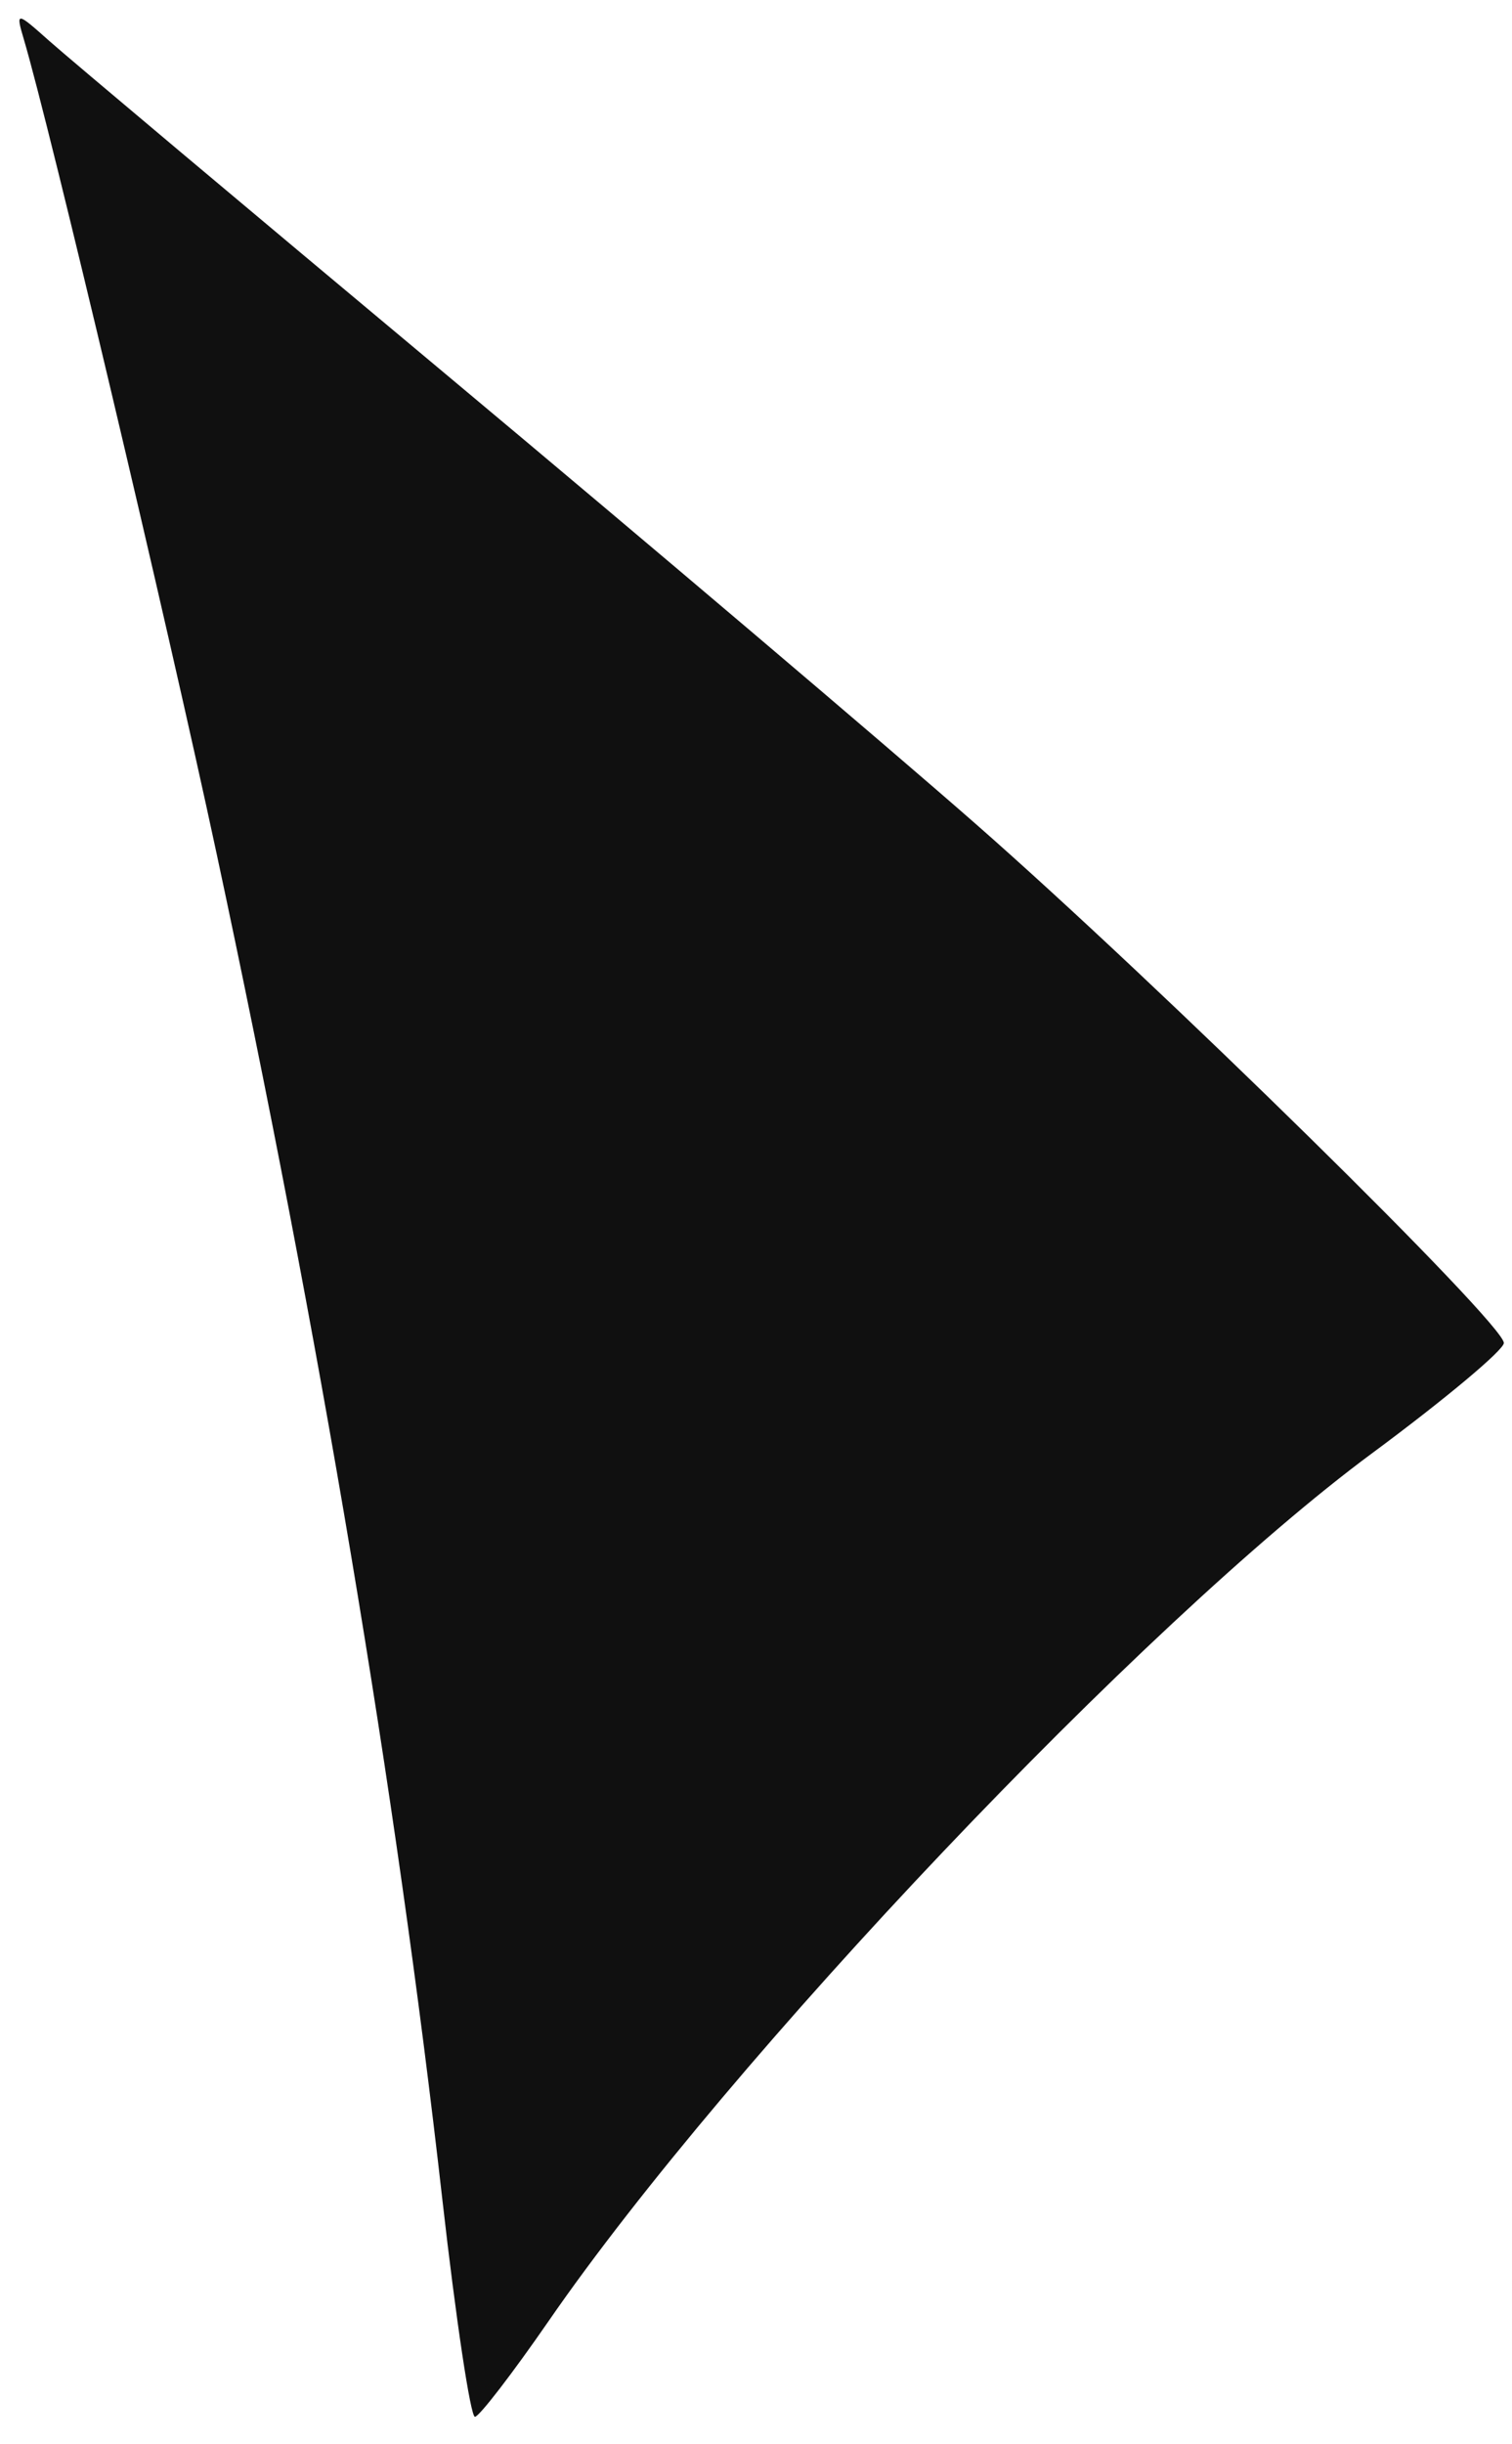 <?xml version="1.0" encoding="UTF-8"?> <svg xmlns="http://www.w3.org/2000/svg" width="39" height="63" viewBox="0 0 39 63" fill="none"><path fill-rule="evenodd" clip-rule="evenodd" d="M0.614 1.011C1.293 3.301 4.299 15.987 5.586 21.996C8.256 34.464 10.216 46.139 11.41 56.694C11.759 59.781 12.138 62.301 12.251 62.292C12.364 62.284 13.225 61.165 14.163 59.807C18.826 53.059 29.524 41.794 35.384 37.462C37.257 36.077 38.79 34.796 38.79 34.615C38.79 34.114 29.924 25.407 25.16 21.23C22.832 19.189 16.701 13.99 11.536 9.676C6.371 5.363 1.751 1.483 1.27 1.054C0.421 0.297 0.402 0.296 0.614 1.011Z" fill="#101010"></path></svg> 